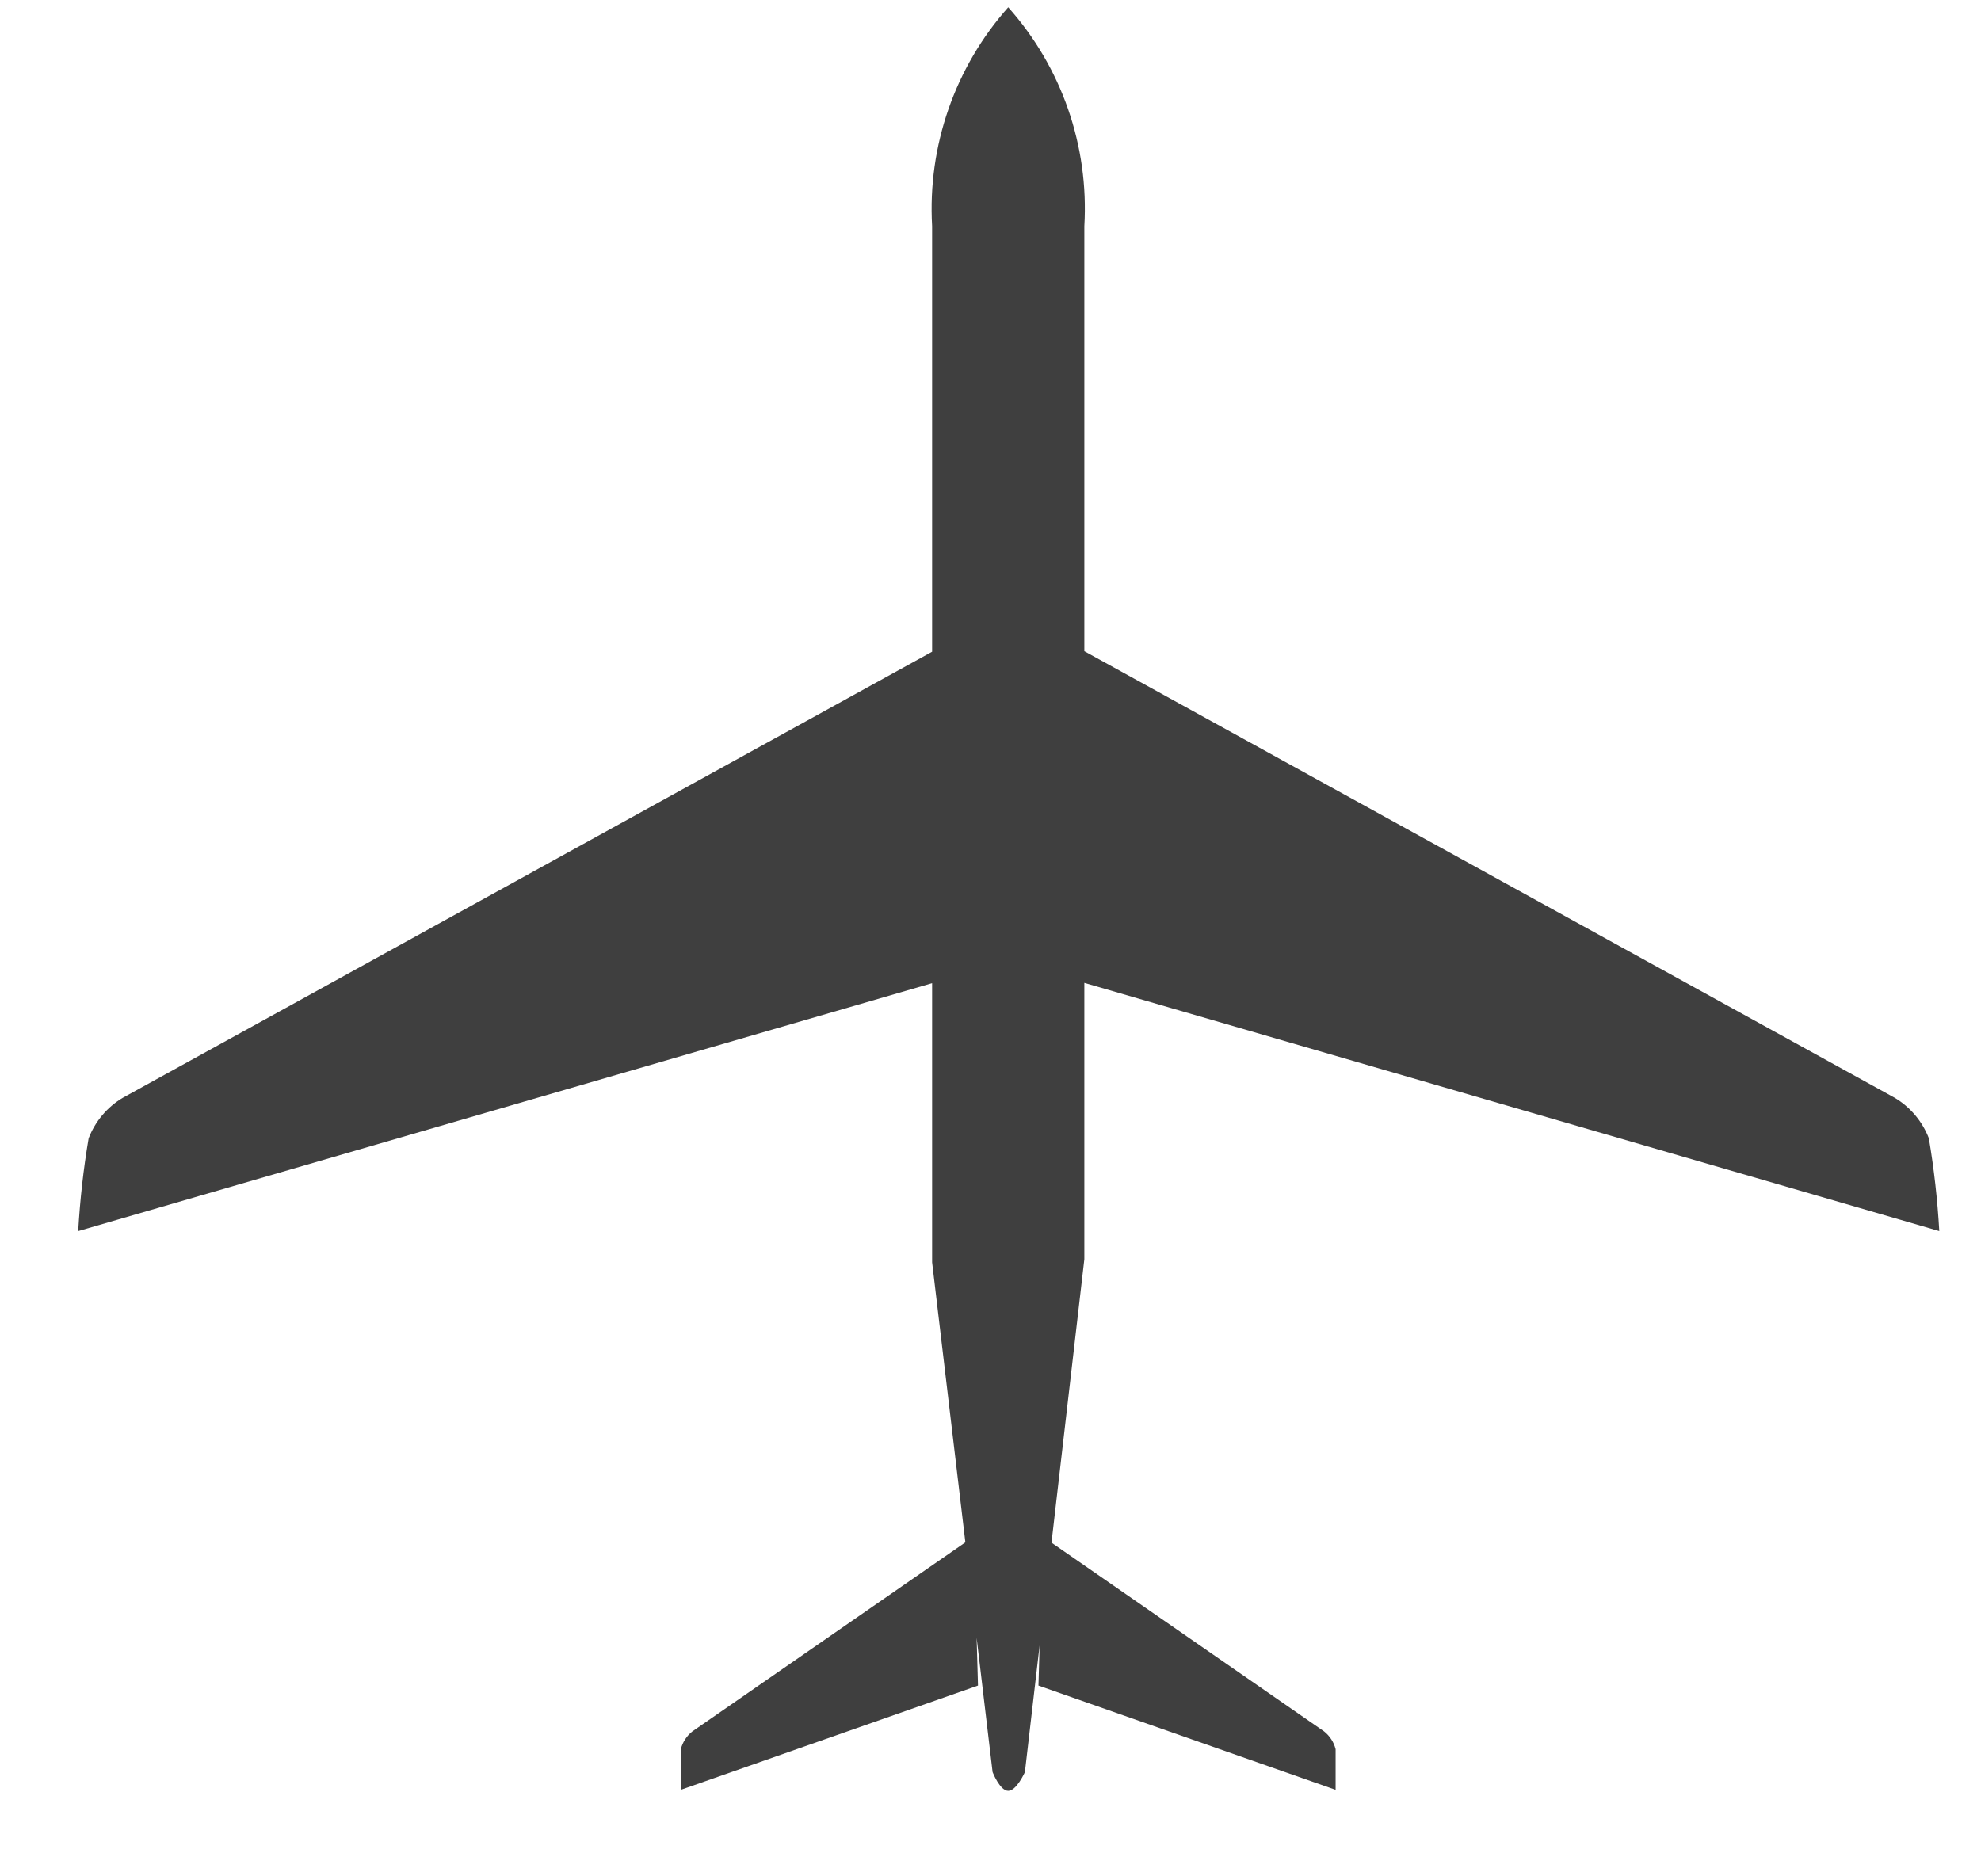 <svg xmlns="http://www.w3.org/2000/svg" width="19" height="18" viewBox="0 0 19 18">
  <path fill="#3F3F3F" d="M8.94,6.252 L8.94,2.17 C8.896,1.401 9.158,0.646 9.67,0.07 C10.183,0.645 10.445,1.401 10.4,2.17 L10.4,6.247 L18.17,10.53 C18.321,10.619 18.437,10.757 18.5,10.92 C18.55,11.215 18.583,11.512 18.6,11.81 L10.4,9.429 L10.4,12.08 L10.085,14.799 L12.7,16.61 C12.754,16.653 12.793,16.713 12.81,16.78 L12.81,17.17 L9.96,16.17 L9.971,15.785 L9.83,17 C9.83,17 9.75,17.18 9.67,17.18 C9.59,17.18 9.52,17 9.52,17 L9.367,15.712 L9.38,16.17 L6.53,17.17 L6.53,16.78 C6.547,16.713 6.586,16.653 6.64,16.61 L9.259,14.796 L8.94,12.11 L8.94,9.432 L0.75,11.81 C0.767,11.512 0.8,11.215 0.85,10.92 C0.913,10.757 1.029,10.619 1.18,10.53 L8.94,6.252 Z"/>
</svg>
